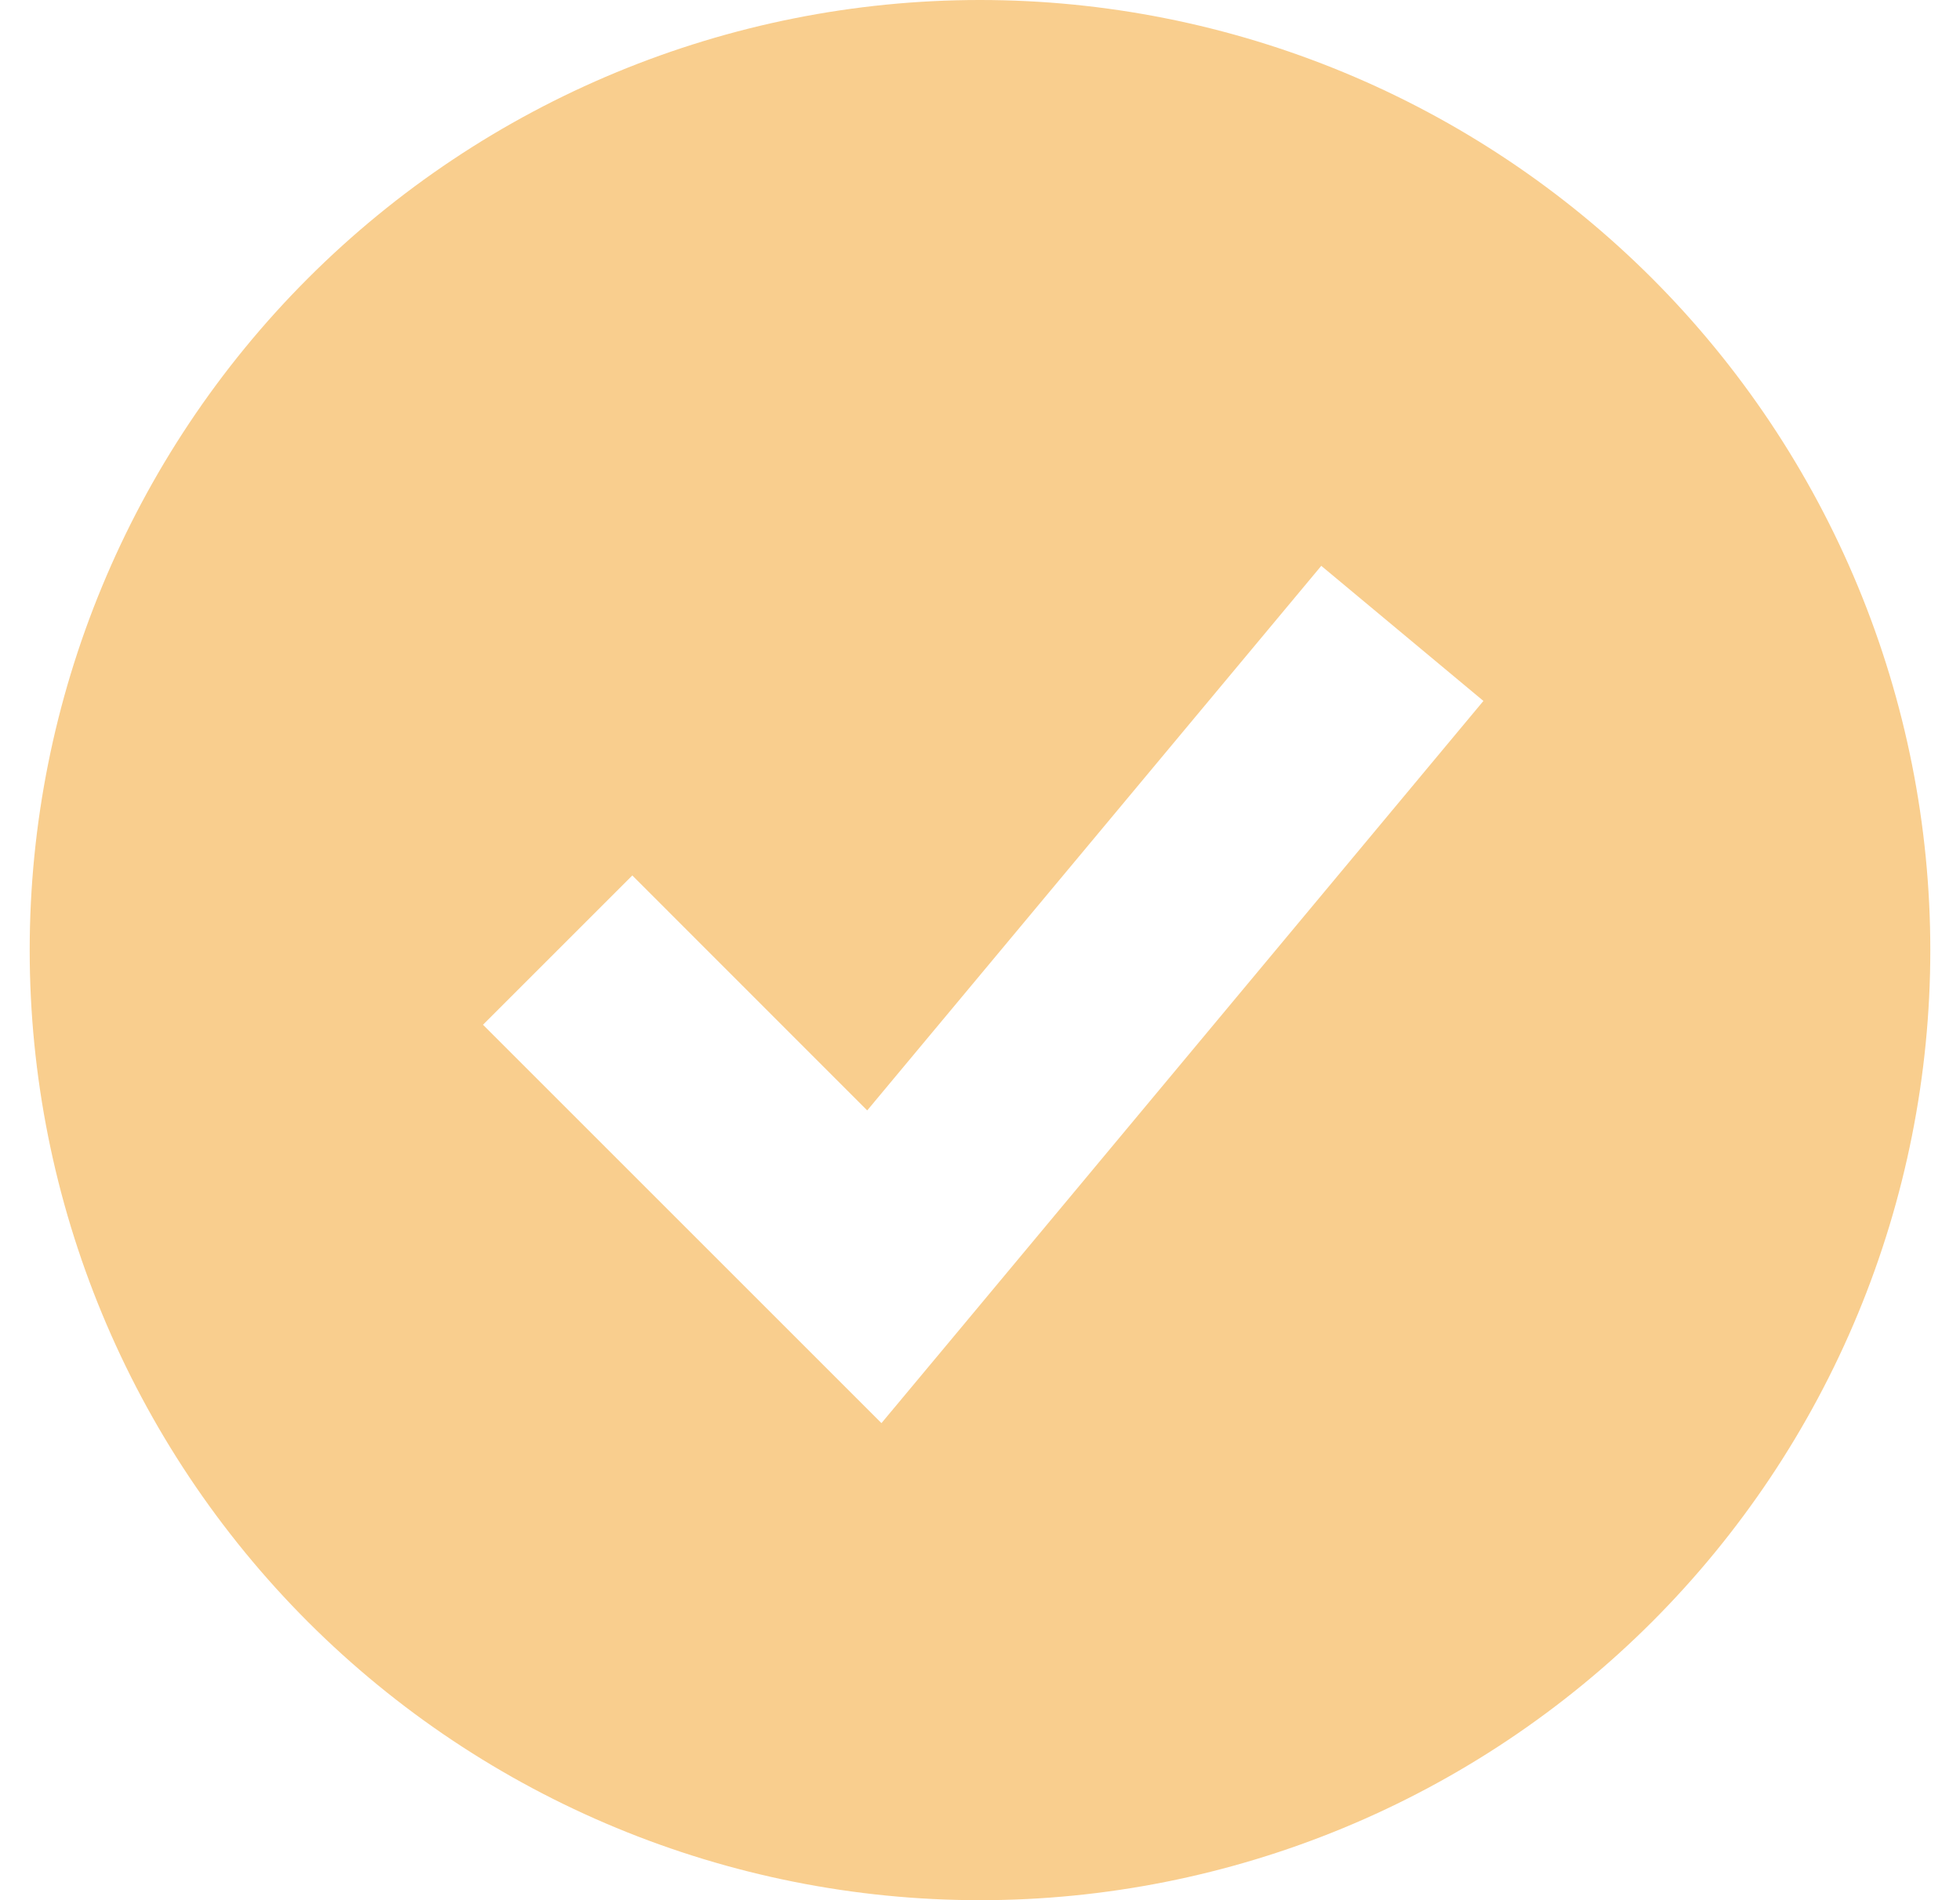 <?xml version="1.0" encoding="UTF-8"?> <svg xmlns="http://www.w3.org/2000/svg" width="33" height="32" viewBox="0 0 33 32" fill="none"><path fill-rule="evenodd" clip-rule="evenodd" d="M16.5 32C18.601 32 20.682 31.586 22.623 30.782C24.564 29.978 26.328 28.799 27.814 27.314C29.299 25.828 30.478 24.064 31.282 22.123C32.086 20.182 32.5 18.101 32.5 16C32.5 13.899 32.086 11.818 31.282 9.877C30.478 7.936 29.299 6.172 27.814 4.686C26.328 3.201 24.564 2.022 22.623 1.218C20.682 0.414 18.601 -3.13096e-08 16.5 0C12.257 6.32325e-08 8.187 1.686 5.186 4.686C2.186 7.687 0.5 11.757 0.5 16C0.5 20.244 2.186 24.313 5.186 27.314C8.187 30.314 12.257 32 16.5 32ZM16.088 22.471L24.976 11.804L22.246 9.529L14.601 18.7L10.646 14.743L8.132 17.257L13.465 22.59L14.841 23.966L16.088 22.471Z" fill="#F9CE8E"></path></svg> 